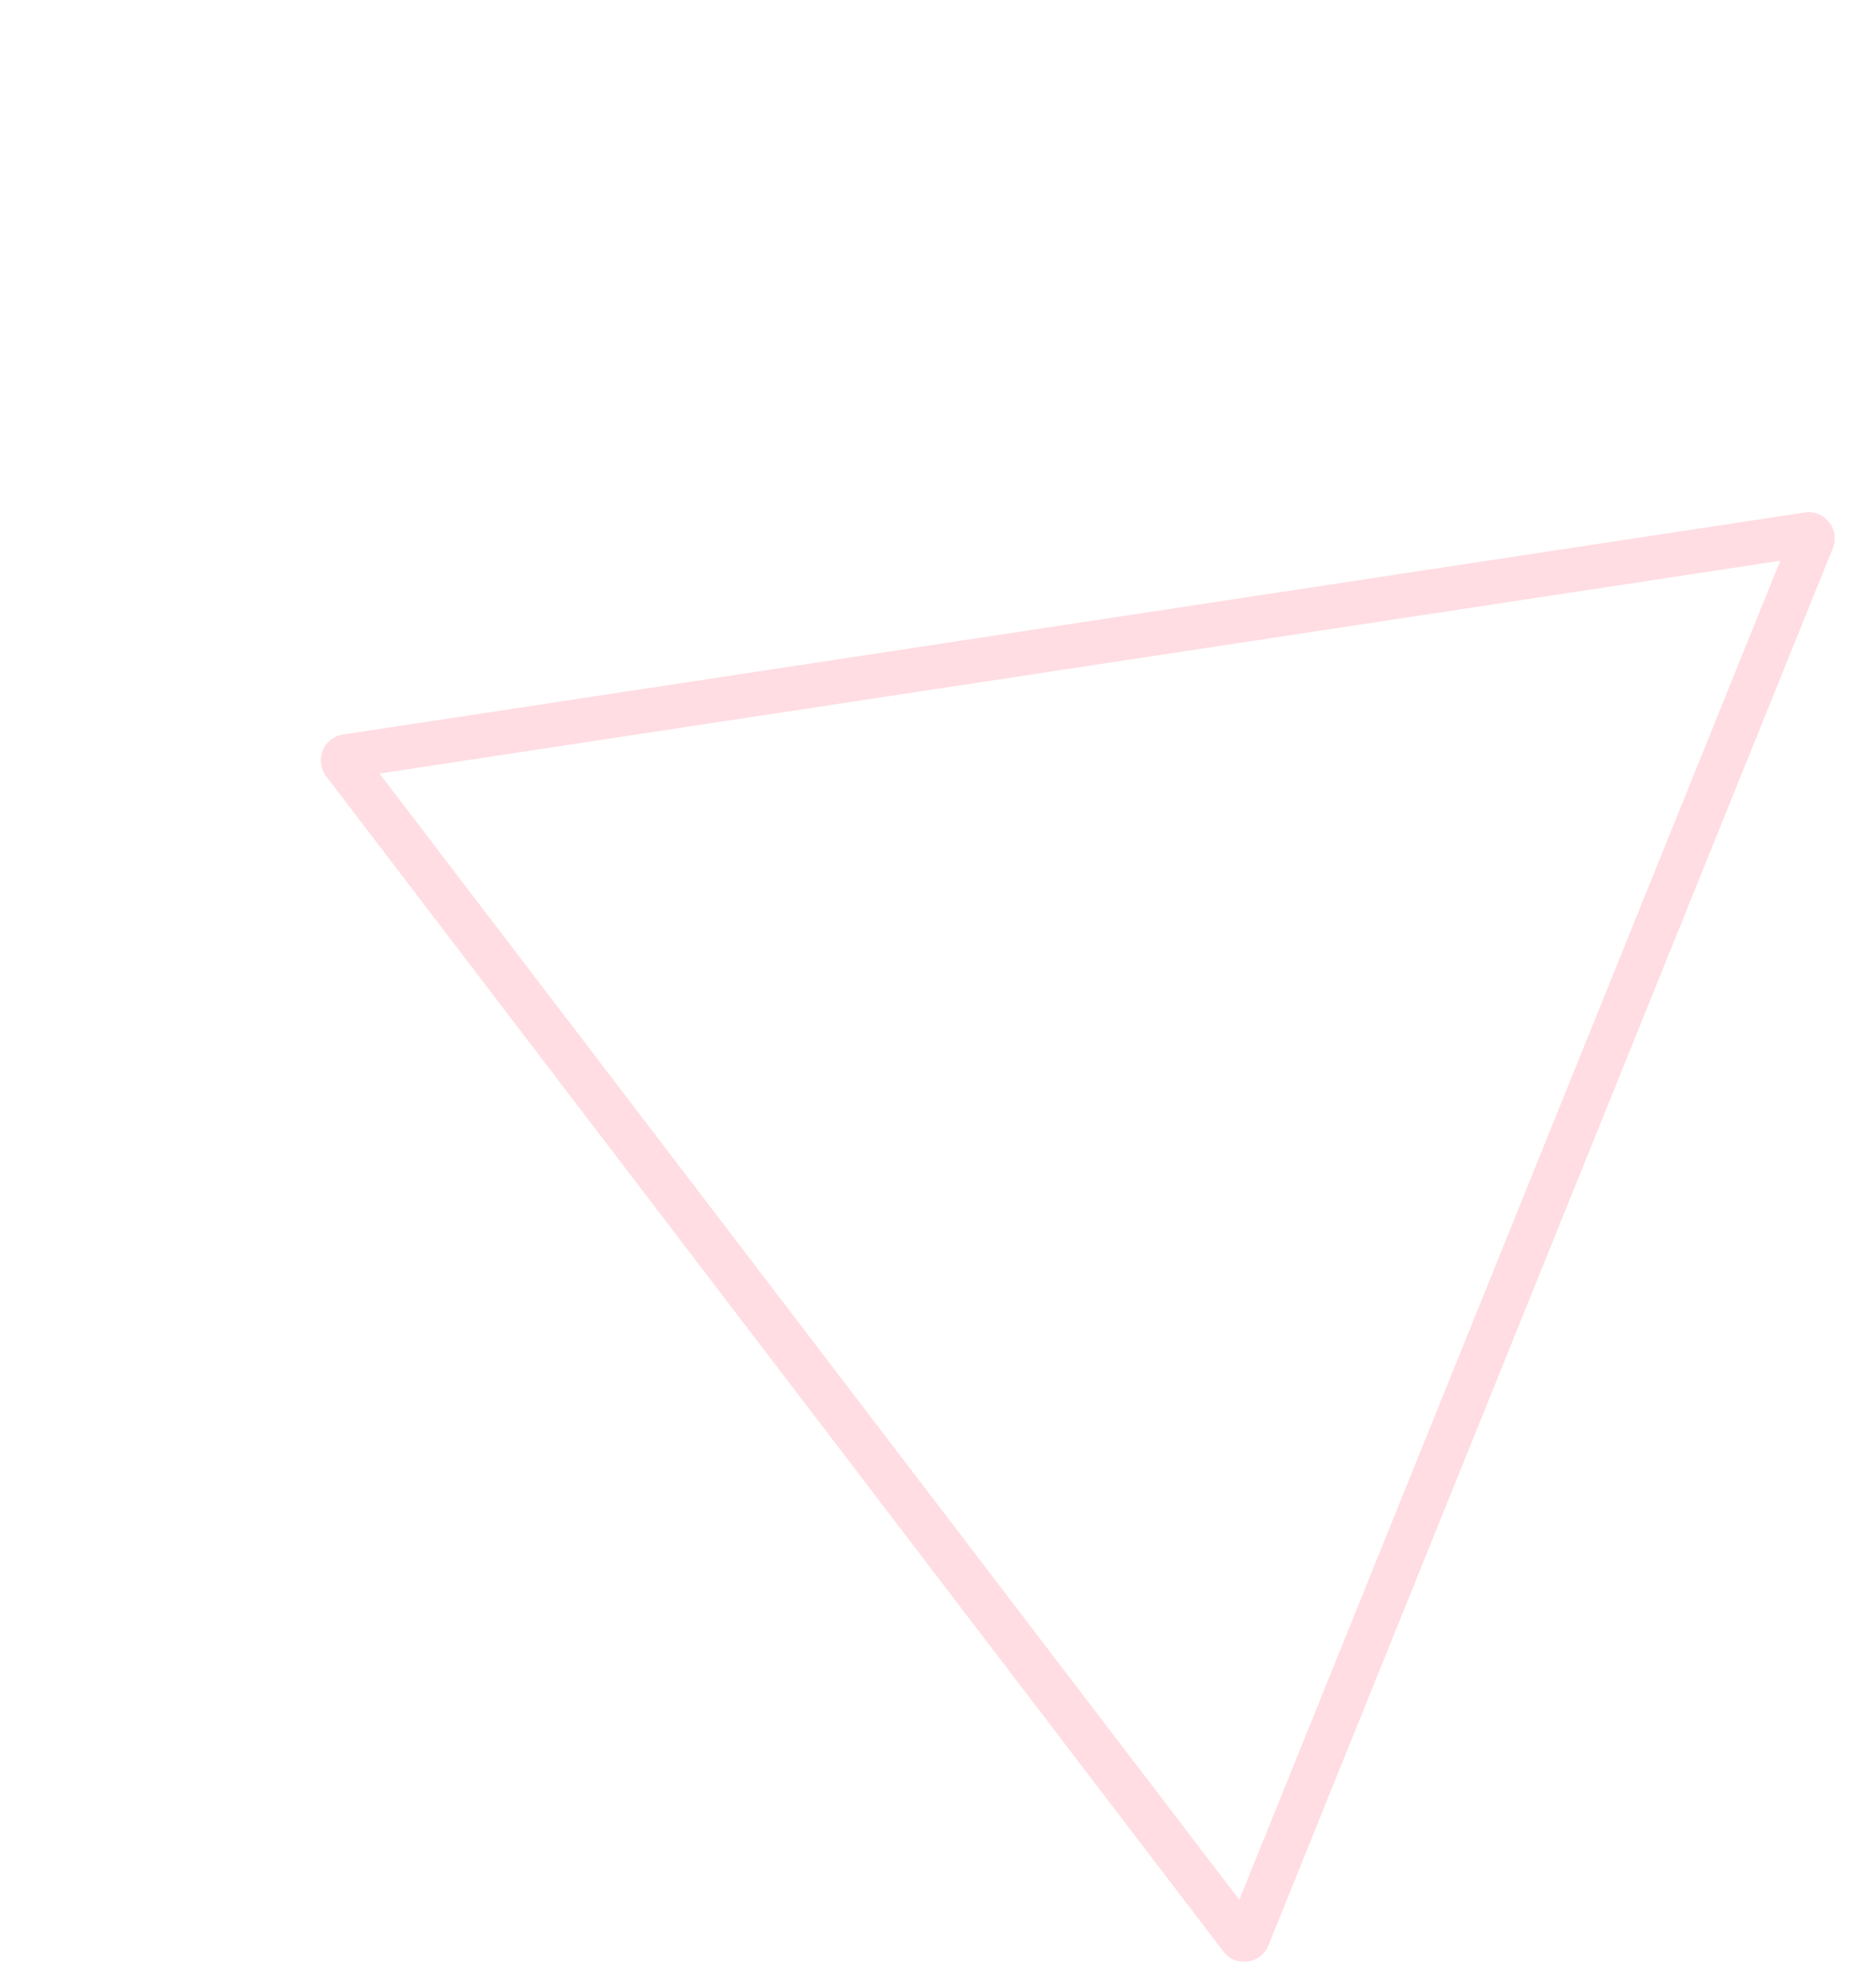 <svg xmlns="http://www.w3.org/2000/svg" width="1344.86" height="1444.877" viewBox="0 0 1344.86 1444.877"><g transform="translate(0 1077.388) rotate(-68)" fill="none" stroke-linecap="round" stroke-linejoin="round" opacity="0.16"><path d="M564.652,27.6a19,19,0,0,1,32.7,0l547.665,924.715A19,19,0,0,1,1128.665,981H33.335a19,19,0,0,1-16.348-28.682Z" stroke="none"/><path d="M 581 62.796 L 56.143 949 L 1105.857 949 L 581 62.796 M 581 18.285 C 587.334 18.285 593.669 21.391 597.348 27.603 L 1145.013 952.318 C 1152.514 964.983 1143.385 981 1128.665 981 L 33.335 981 C 18.615 981 9.486 964.983 16.987 952.318 L 564.652 27.603 C 568.331 21.391 574.666 18.285 581 18.285 Z" stroke="none" fill="#ff2445"/></g></svg>